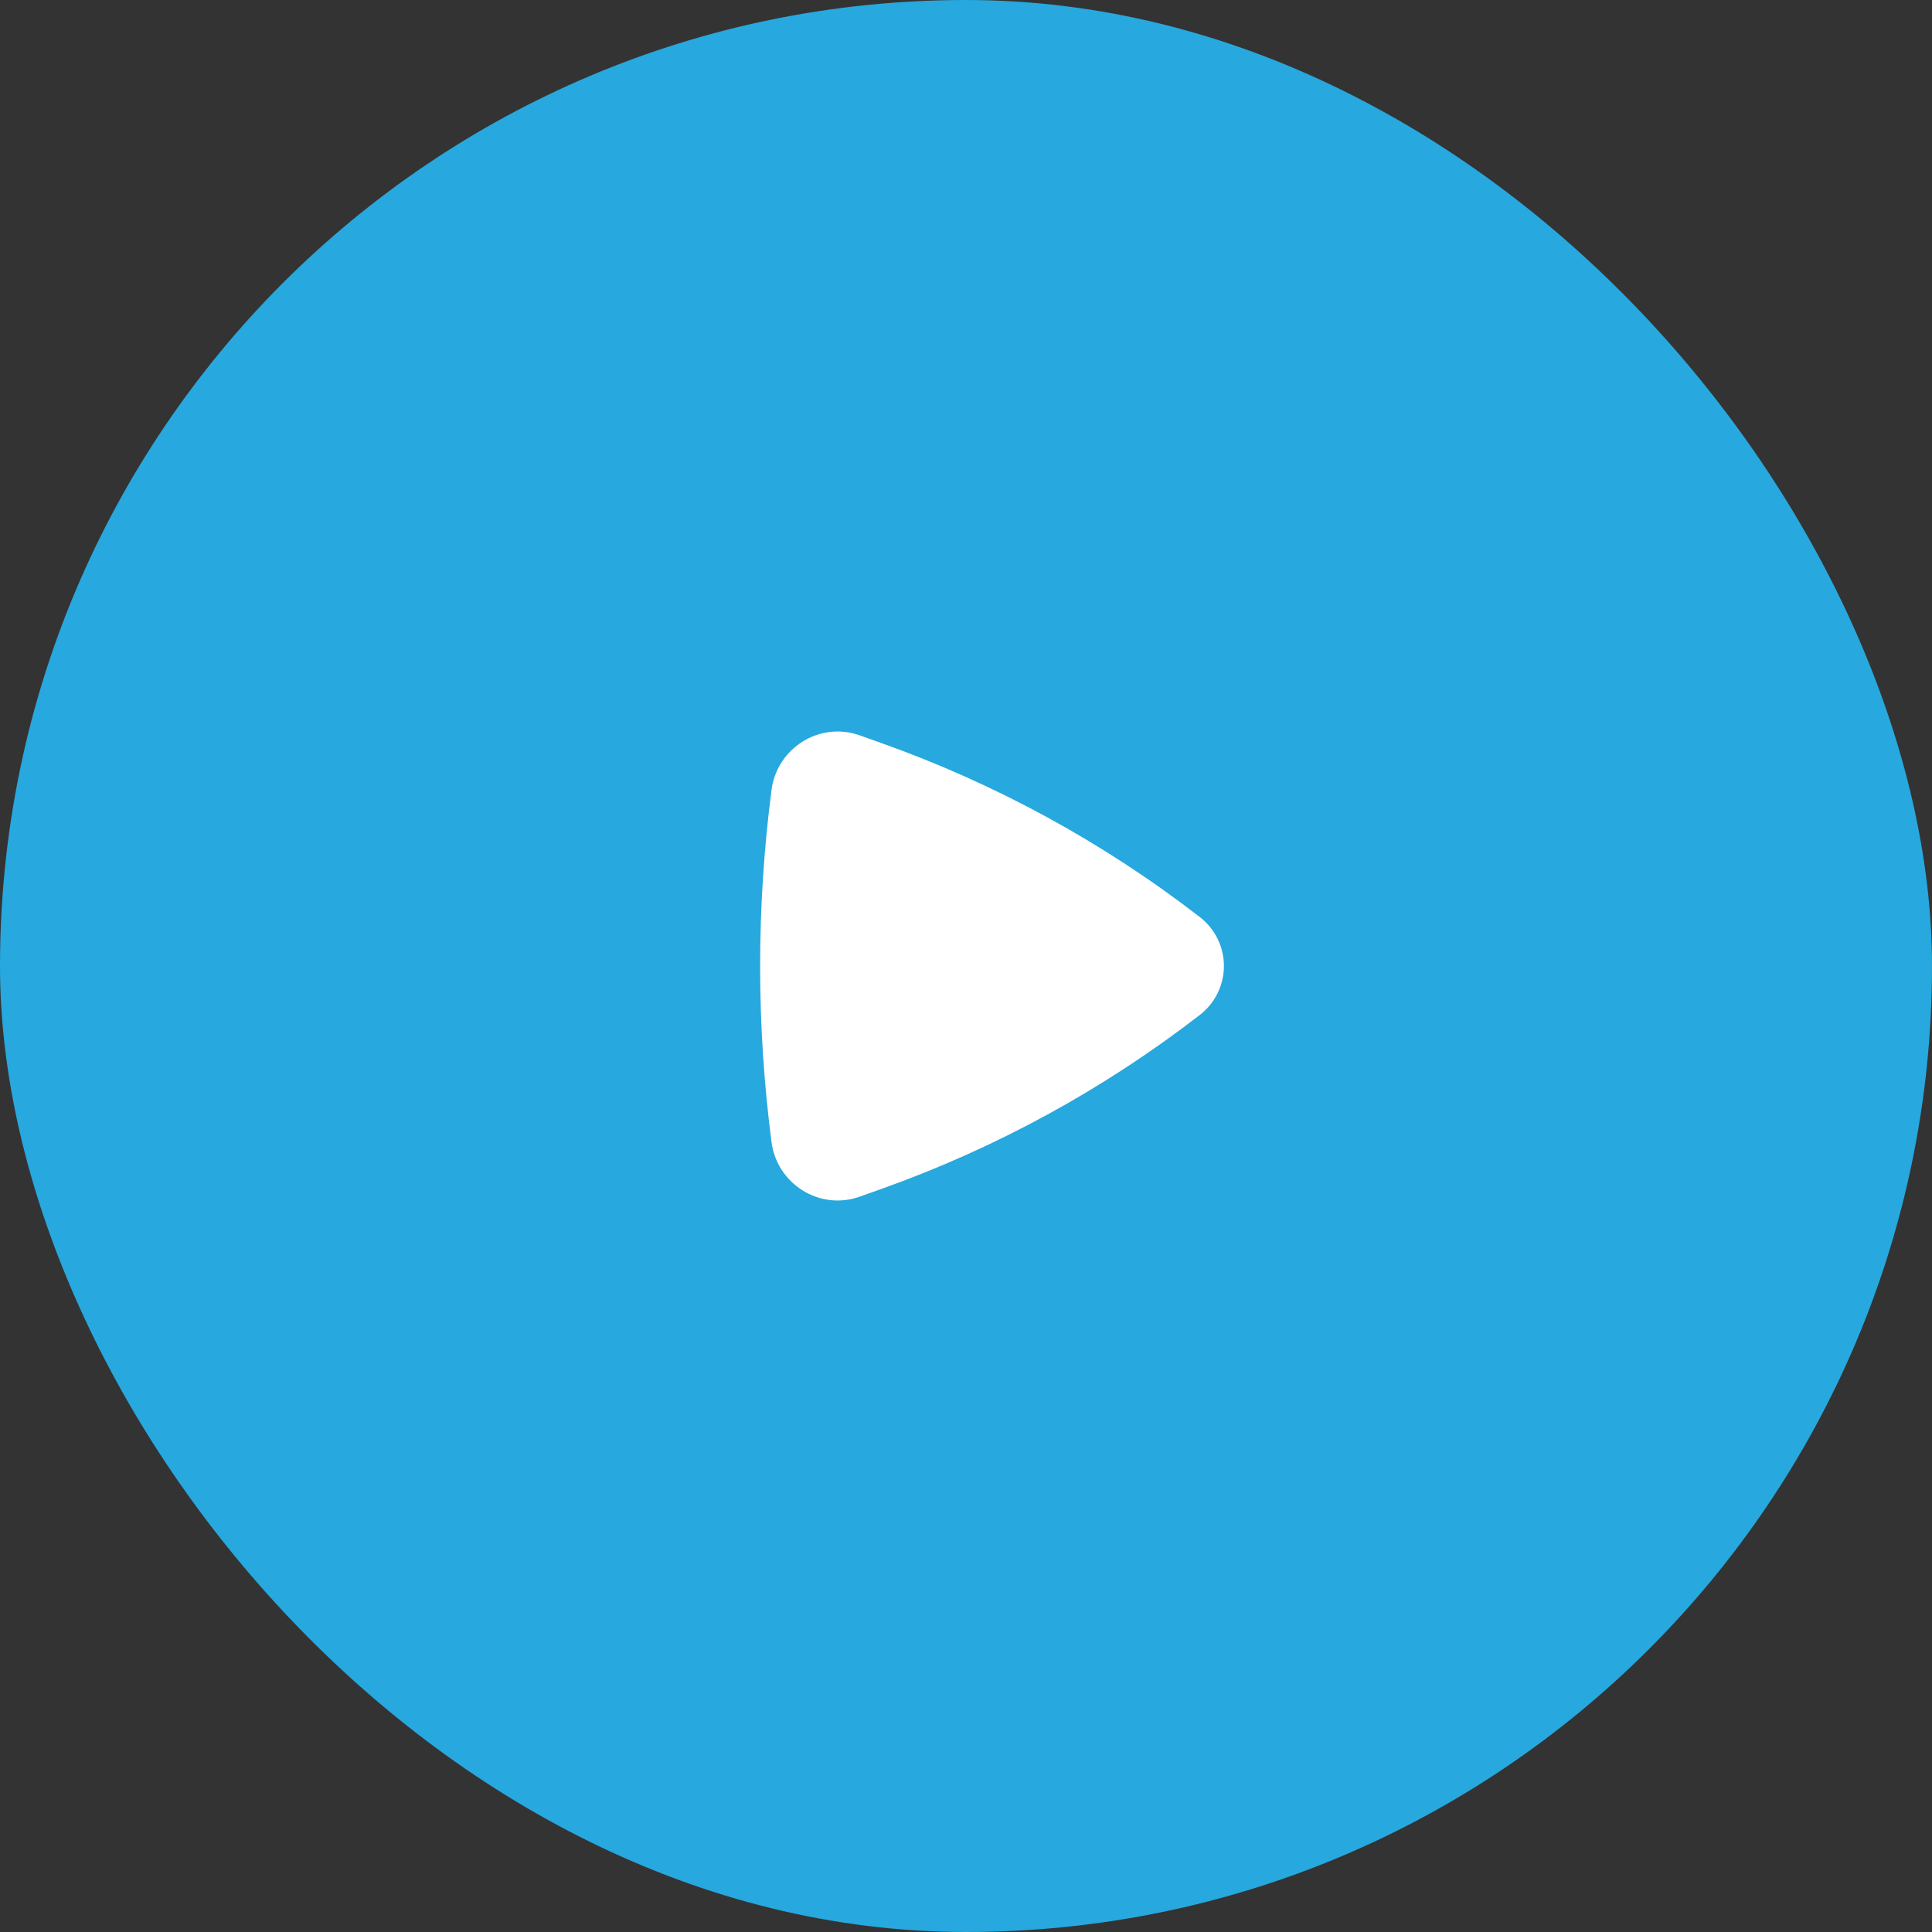 <?xml version="1.0" encoding="UTF-8"?> <svg xmlns="http://www.w3.org/2000/svg" width="40" height="40" viewBox="0 0 40 40" fill="none"><rect x="0" y="0" width="40" height="40" fill="#333333" stroke="none"/><rect width="40" height="40" rx="20" fill="#27A8DE"></rect><path d="M24.844 21.011C24.998 20.891 25.123 20.738 25.209 20.563C25.295 20.388 25.34 20.195 25.34 20C25.34 19.805 25.295 19.612 25.209 19.437C25.123 19.262 24.998 19.109 24.844 18.989C22.846 17.443 20.614 16.225 18.233 15.379L17.798 15.224C16.966 14.929 16.087 15.491 15.974 16.351C15.659 18.773 15.659 21.227 15.974 23.649C16.087 24.509 16.966 25.071 17.798 24.776L18.233 24.621C20.614 23.775 22.846 22.556 24.844 21.011Z" fill="white"></path></svg> 